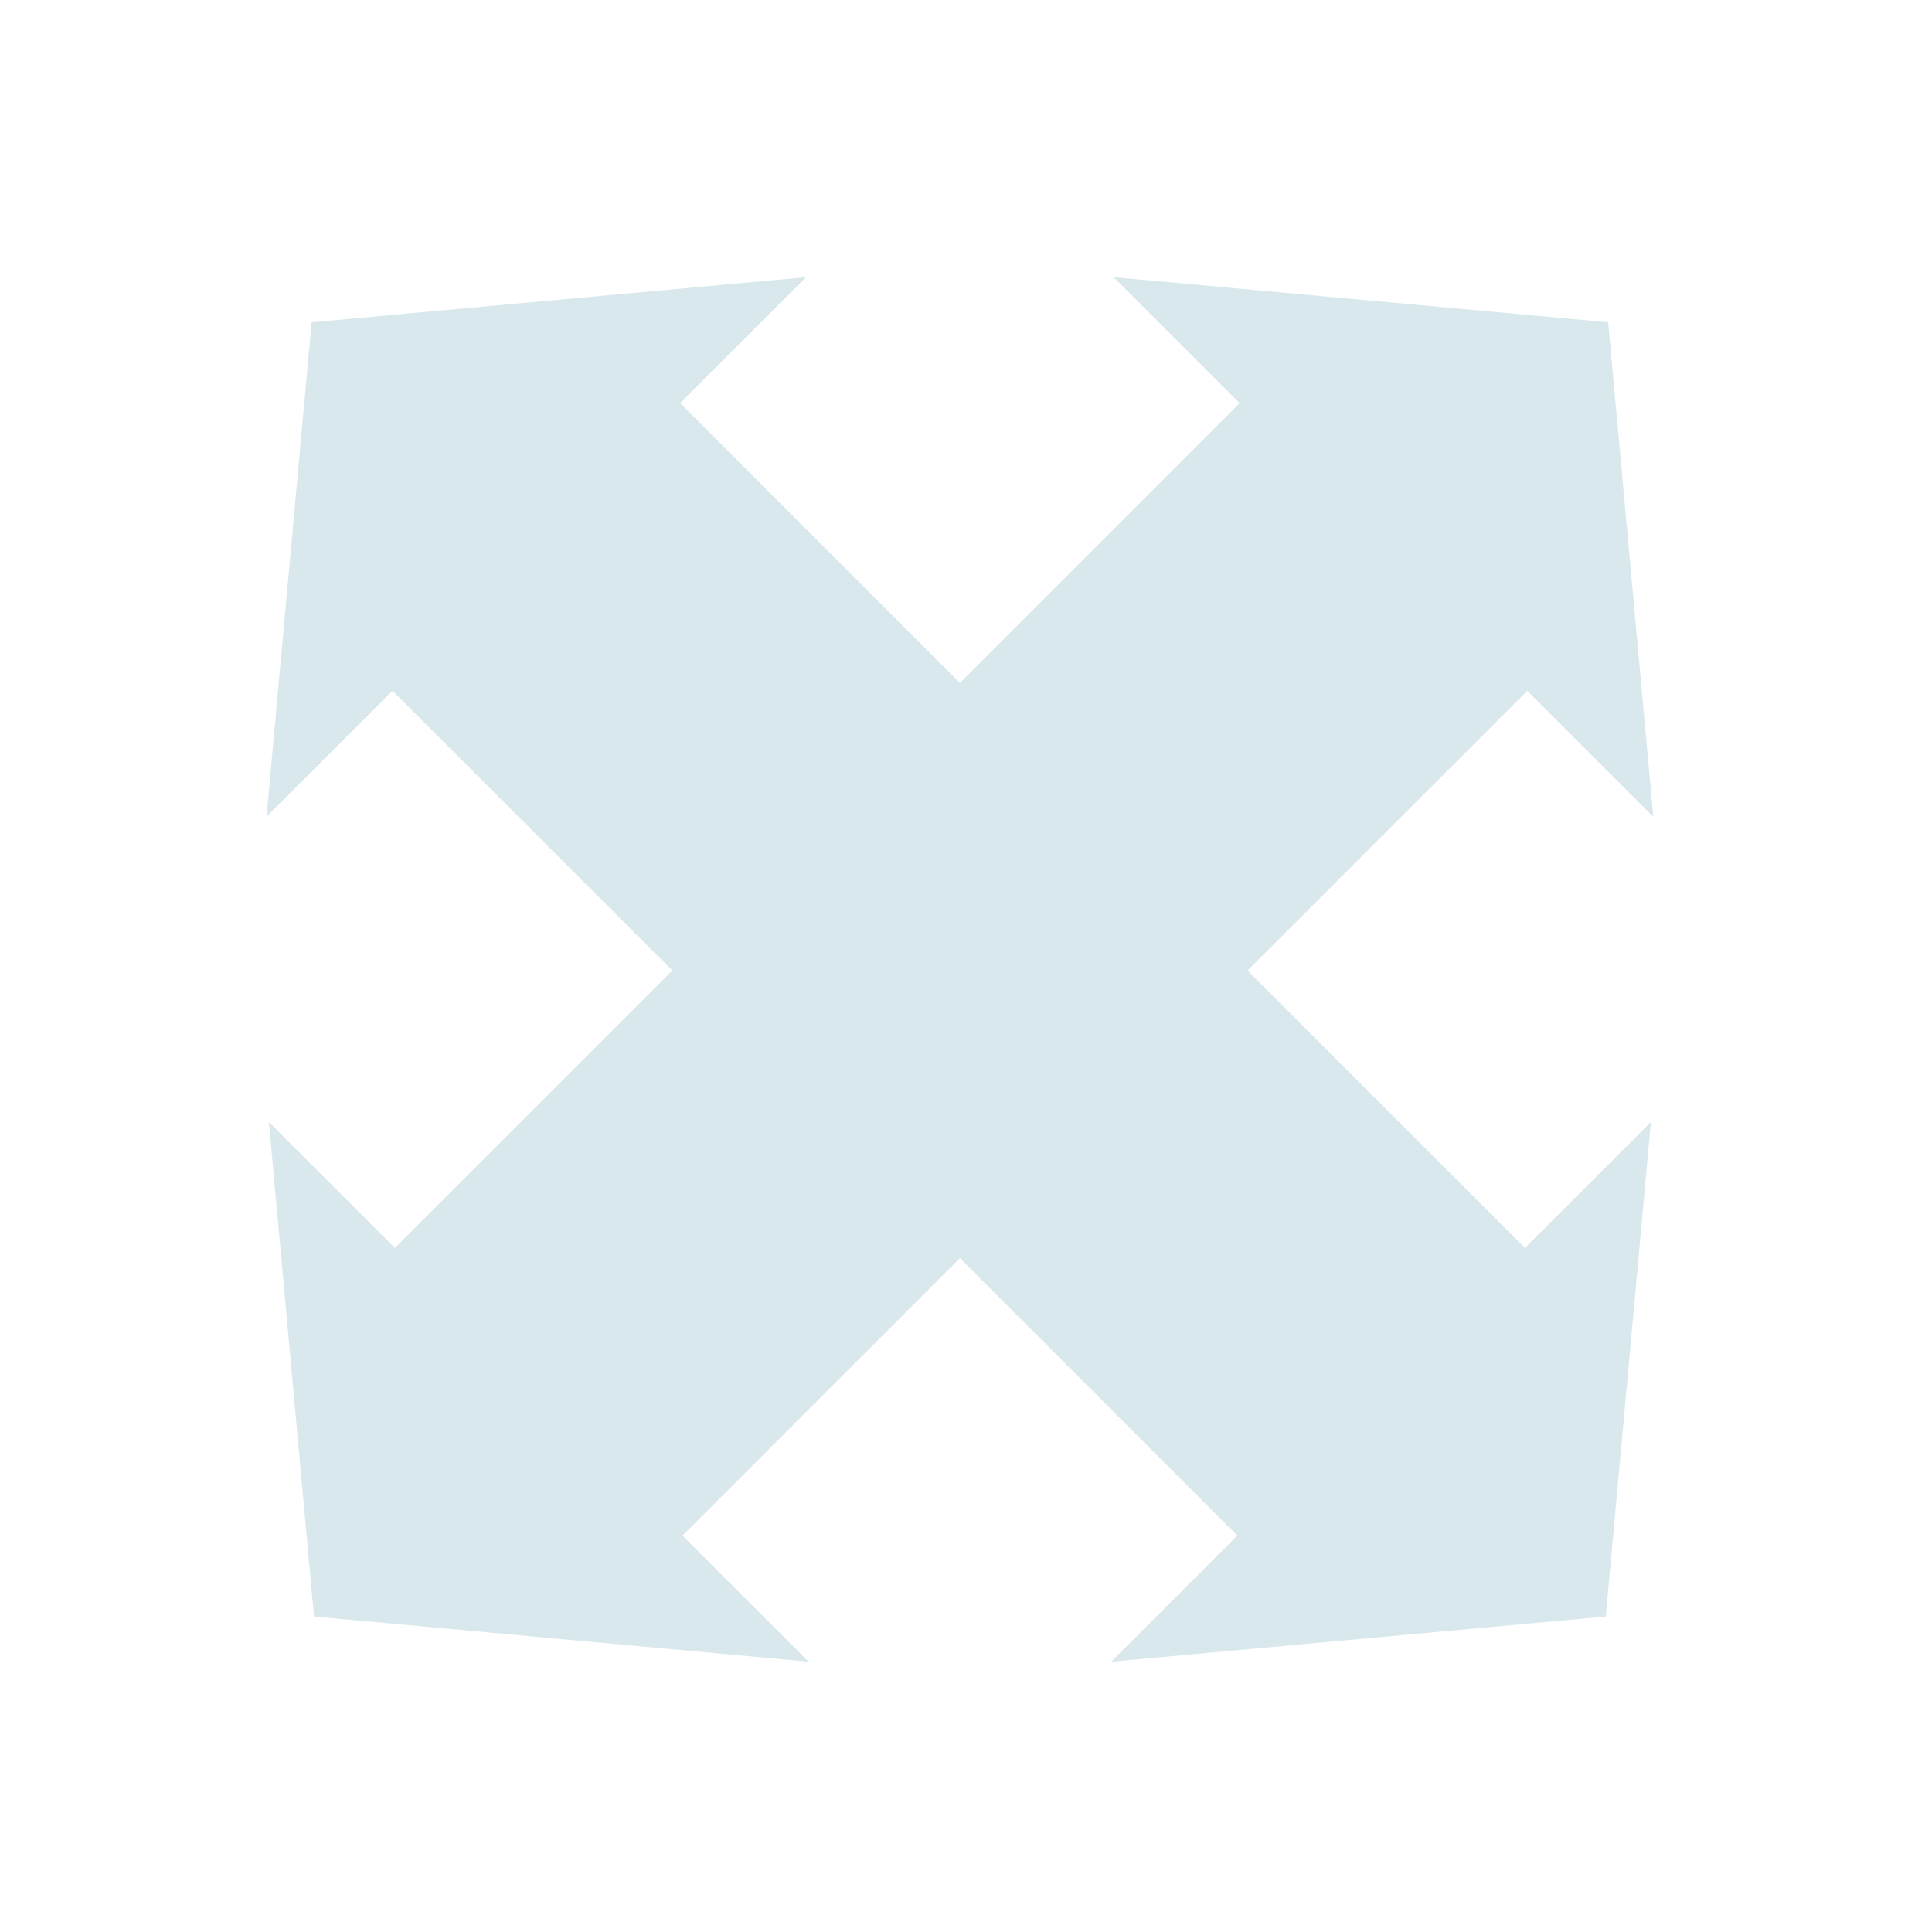 <svg width="114" height="114" viewBox="0 0 114 114" fill="none" xmlns="http://www.w3.org/2000/svg">
<rect x="75.094" y="21.846" width="24" height="76" transform="rotate(45 75.094 21.846)" fill="#D9E8EC"/>
<path d="M18.529 95.385L15.866 66.205L47.709 98.048L18.529 95.385Z" fill="#D9E8EC"/>
<path d="M94.893 19.017L97.556 48.197L65.713 16.354L94.893 19.017Z" fill="#D9E8EC"/>
<rect width="24" height="76" transform="matrix(-0.707 0.707 0.707 0.707 38.187 21.846)" fill="#D9E8EC"/>
<path d="M94.752 95.385L97.415 66.205L65.572 98.048L94.752 95.385Z" fill="#D9E8EC"/>
<path d="M18.389 19.017L15.725 48.197L47.569 16.354L18.389 19.017Z" fill="#D9E8EC"/>
</svg>

